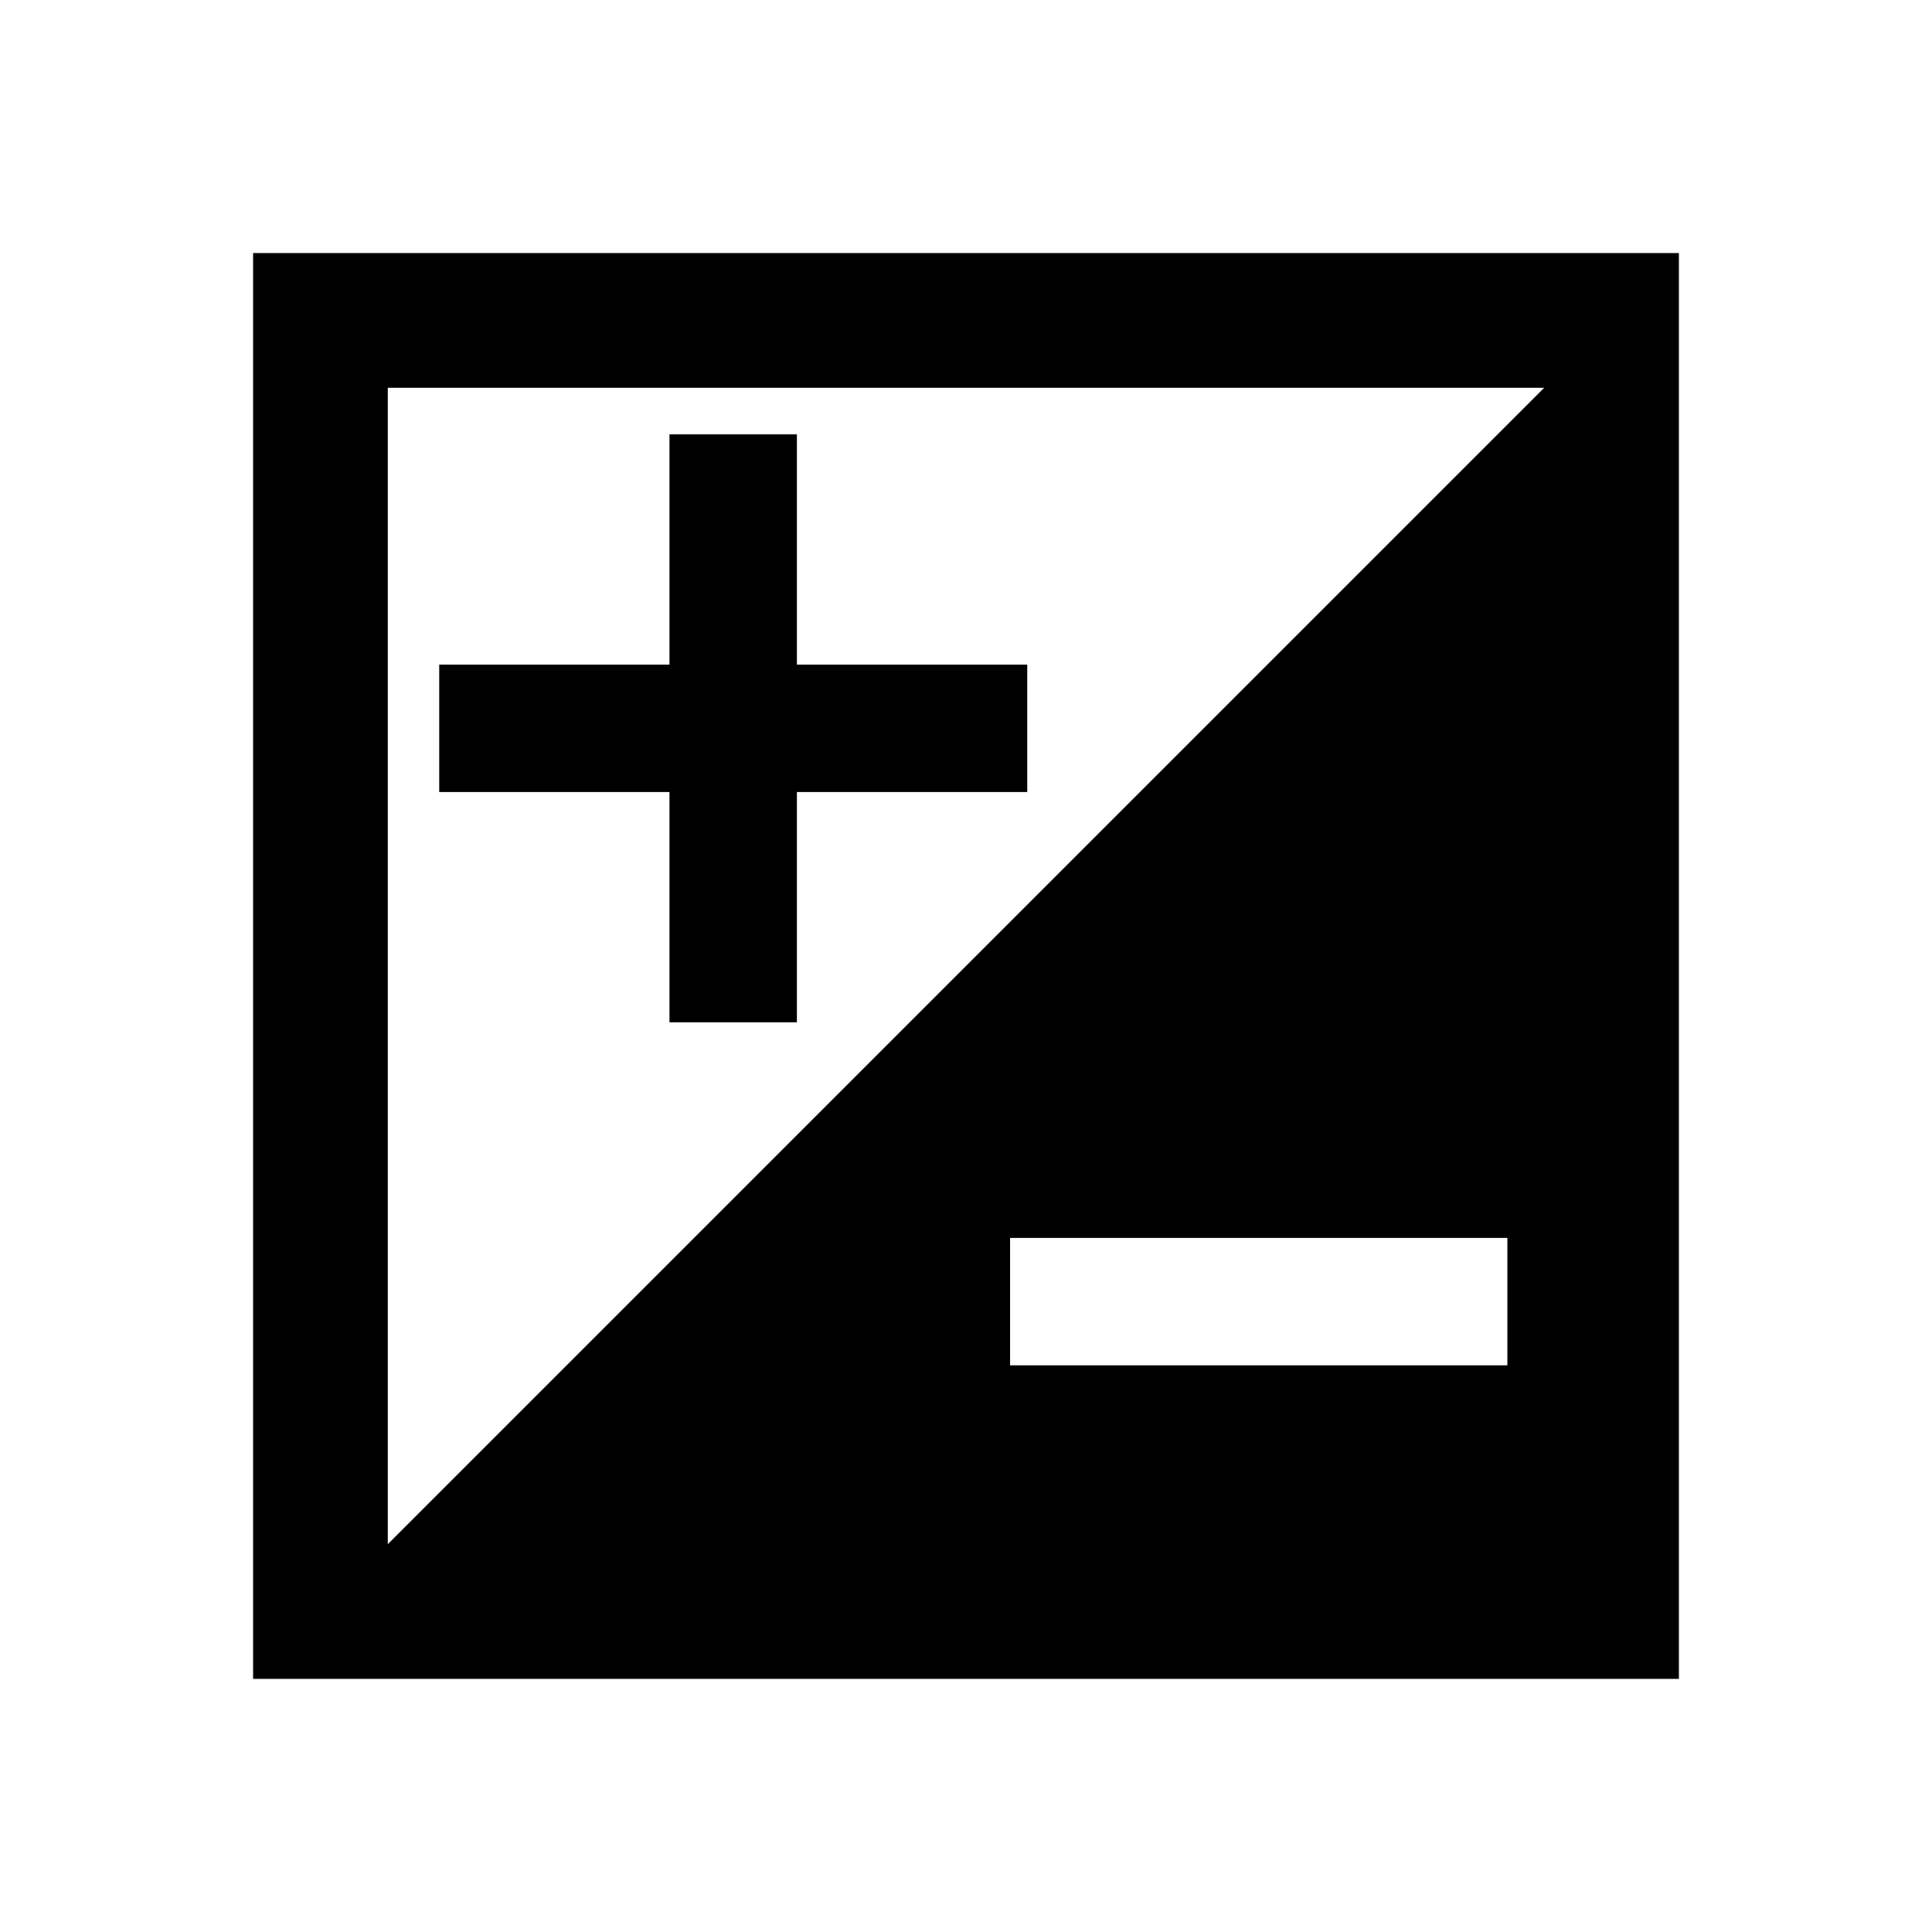 <?xml version="1.0" encoding="UTF-8"?>
<!-- Uploaded to: SVG Repo, www.svgrepo.com, Generator: SVG Repo Mixer Tools -->
<svg fill="#000000" width="800px" height="800px" version="1.1" viewBox="144 144 512 512" xmlns="http://www.w3.org/2000/svg">
 <g>
  <path d="m321.42 414.92h33.766v-61.027h61.043v-33.766h-61.043v-61.016h-33.766v61.016h-61.02v33.766h61.02z"/>
  <path d="m211.07 211.07v377.85h377.86v-377.85zm200.61 294.75v-33.762h131.79v33.762zm-164.91 47.398v-306.45h306.45z"/>
 </g>
</svg>
